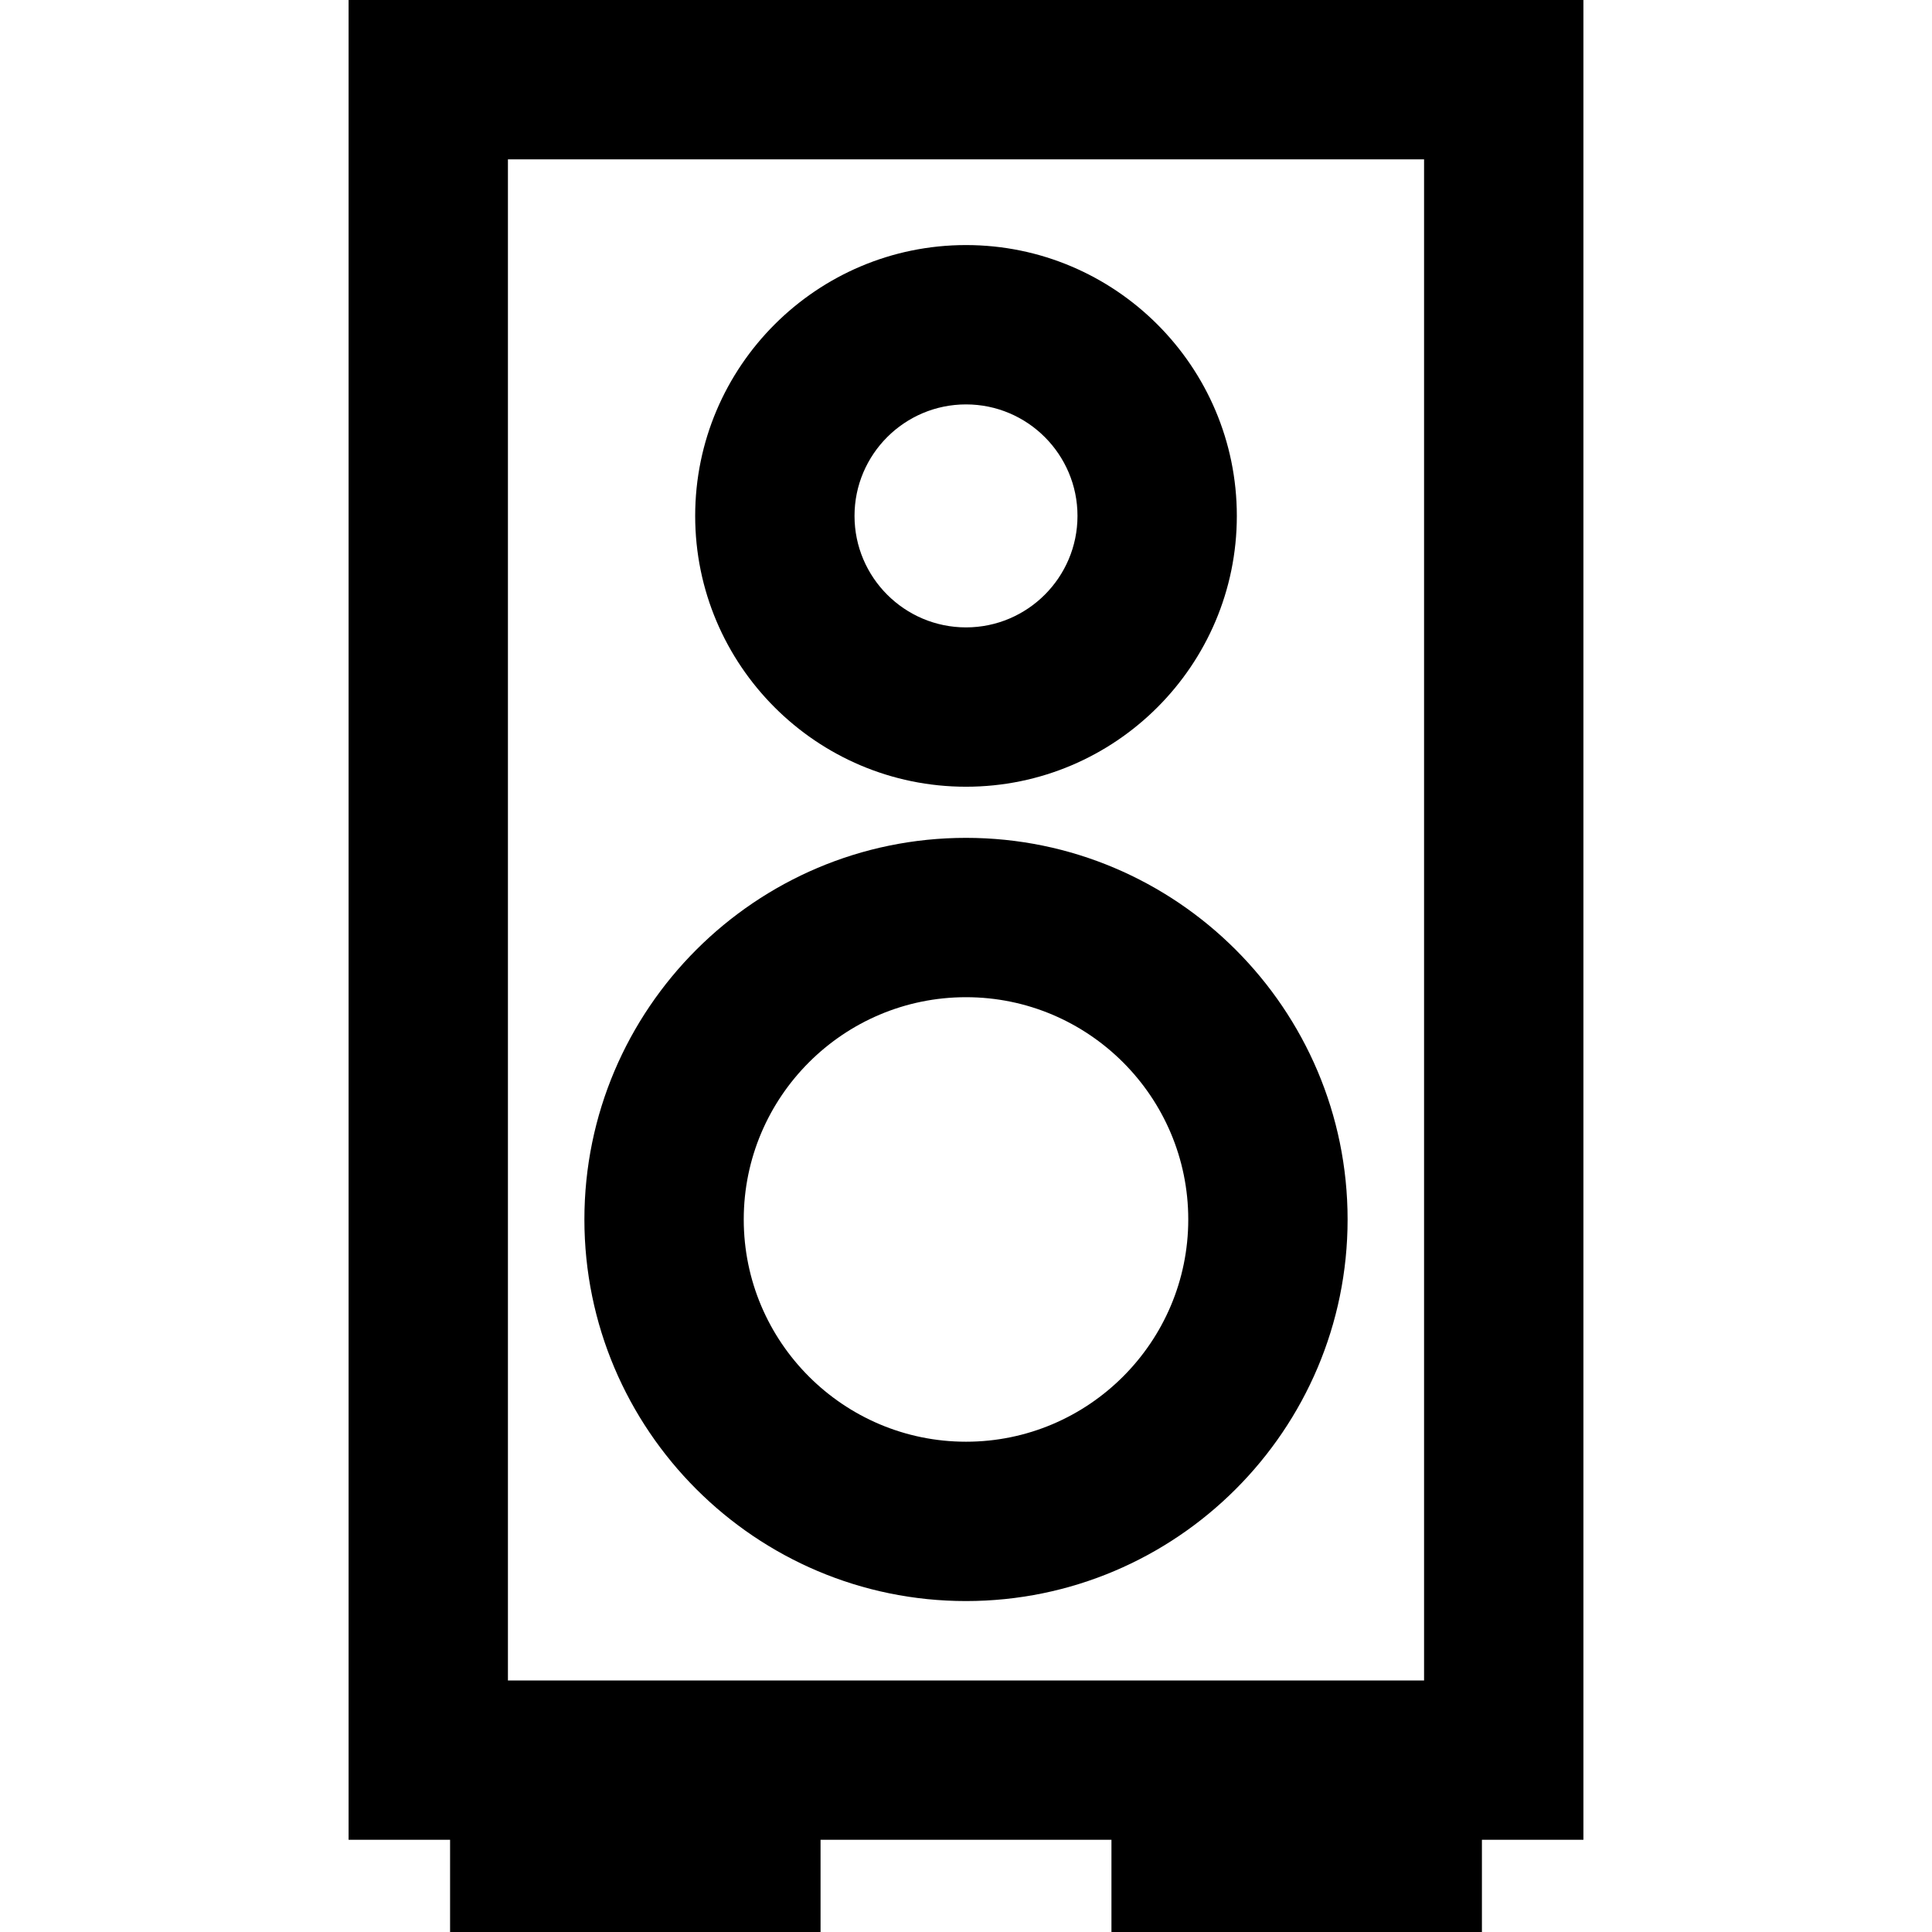 <?xml version="1.0" encoding="iso-8859-1"?>
<!-- Uploaded to: SVG Repo, www.svgrepo.com, Generator: SVG Repo Mixer Tools -->
<!DOCTYPE svg PUBLIC "-//W3C//DTD SVG 1.1//EN" "http://www.w3.org/Graphics/SVG/1.1/DTD/svg11.dtd">
<svg fill="#000000" height="800px" width="800px" version="1.1" id="Capa_1" xmlns="http://www.w3.org/2000/svg" xmlns:xlink="http://www.w3.org/1999/xlink" 
	 viewBox="0 0 242.5 242.5" xml:space="preserve">
<path d="M56.493,242.5h46.5v-11.573h36.514V242.5h46.5v-11.573h12.739V0H43.754v230.927h12.739V242.5z M63.754,20h114.992v190.927
	h-39.239h-36.514H63.754V20z M169.147,153.063c0-26.411-21.486-47.897-47.896-47.897c-26.411,0-47.899,21.487-47.899,47.897
	s21.487,47.898,47.899,47.898C147.661,200.96,169.147,179.473,169.147,153.063z M93.353,153.063
	c0-15.383,12.515-27.897,27.899-27.897c15.382,0,27.896,12.515,27.896,27.897s-12.515,27.898-27.896,27.898
	C105.868,180.96,93.353,168.445,93.353,153.063z M121.251,98.748c18.744,0,33.993-15.25,33.993-33.994
	c0-18.744-15.249-33.994-33.993-33.994c-18.745,0-33.994,15.25-33.994,33.994C87.257,83.498,102.506,98.748,121.251,98.748z
	 M121.251,50.76c7.716,0,13.993,6.277,13.993,13.994s-6.277,13.994-13.993,13.994c-7.716,0-13.994-6.278-13.994-13.994
	S113.535,50.76,121.251,50.76z"/>
</svg>